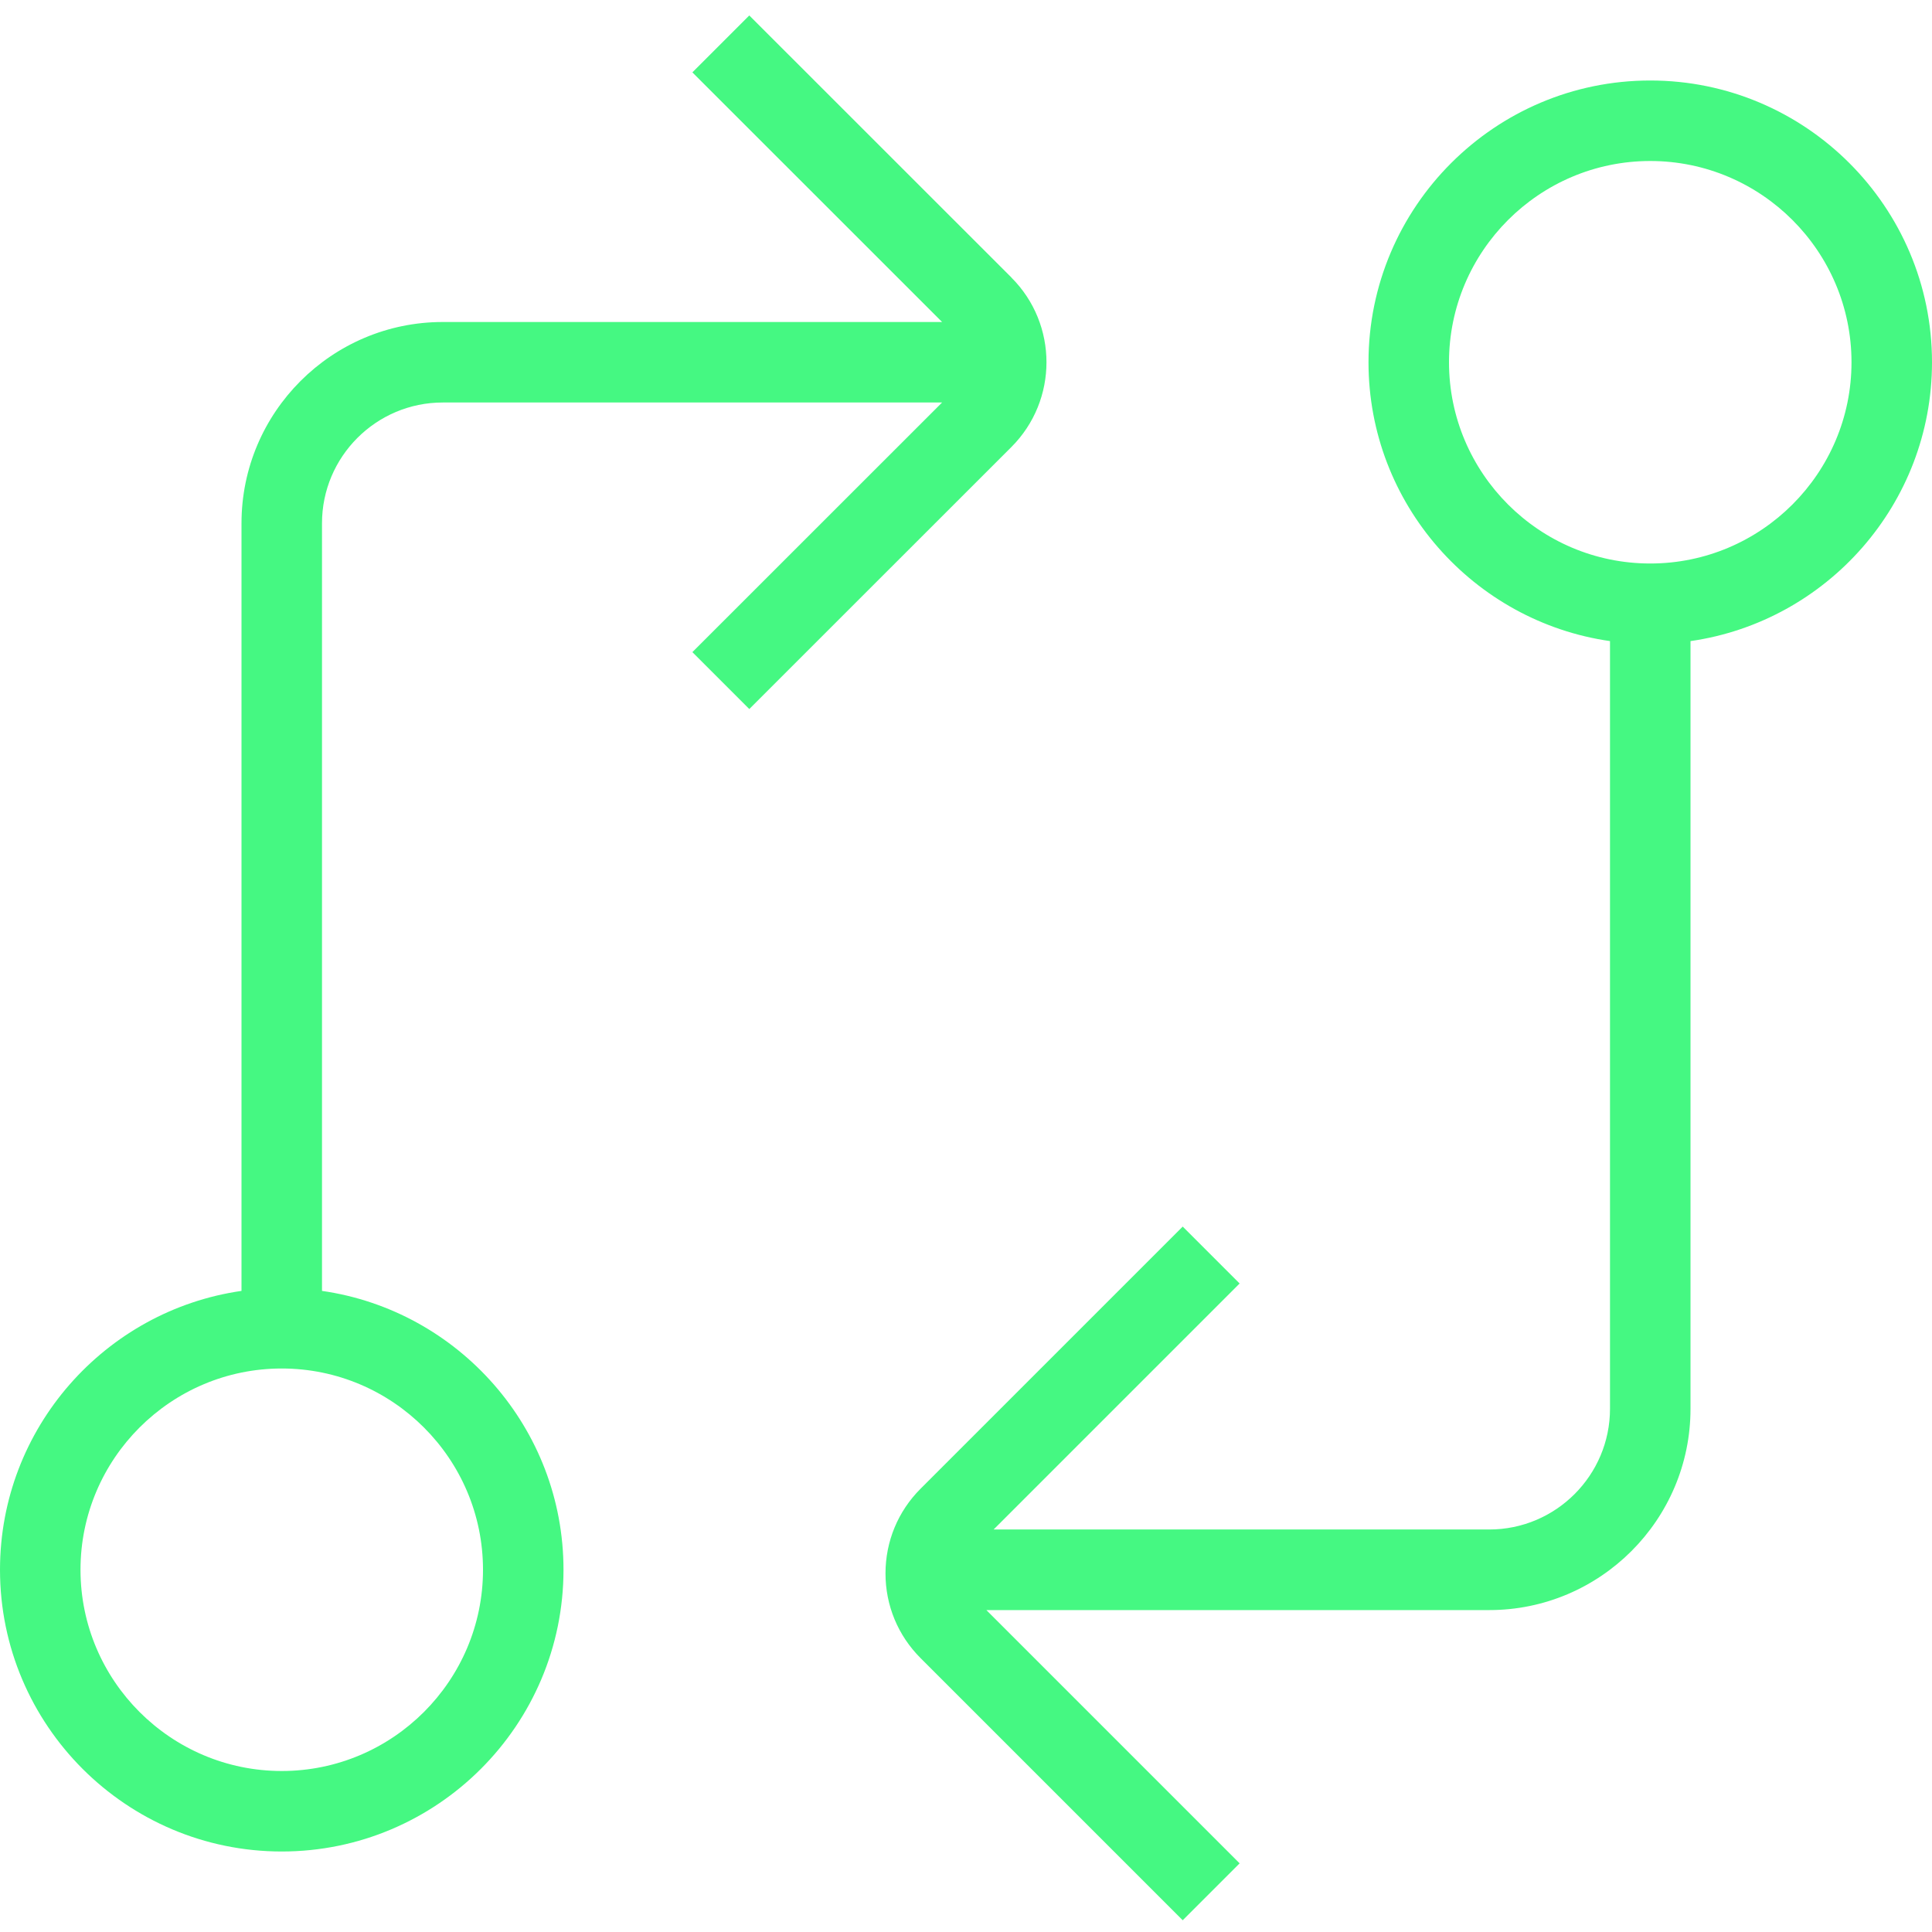 <?xml version="1.0" encoding="UTF-8"?>
<svg xmlns="http://www.w3.org/2000/svg" id="Layer_1" data-name="Layer 1" viewBox="0 0 24 24" width="512" height="512" fill="#45f882"><path d="M24,4.5c0-1.93-1.57-3.5-3.5-3.5s-3.5,1.57-3.5,3.5c0,1.76,1.306,3.221,3,3.464v9.536c0,.827-.673,1.5-1.5,1.5h-6.157l3.056-3.056-.707-.707-3.256,3.256c-.281,.281-.436,.655-.436,1.053s.155,.771,.436,1.052l3.256,3.256,.707-.707-3.146-3.146h6.247c1.378,0,2.5-1.122,2.5-2.5V7.964c1.694-.243,3-1.704,3-3.464Zm-3.5,2.5c-1.378,0-2.5-1.122-2.5-2.5s1.122-2.5,2.5-2.5,2.5,1.122,2.5,2.5-1.122,2.5-2.5,2.5Zm-7.936-3.553L9.308,.192l-.707,.707,3.102,3.101H5.5c-1.378,0-2.5,1.122-2.5,2.5v9.536c-1.694,.243-3,1.704-3,3.464,0,1.93,1.57,3.5,3.5,3.5s3.5-1.57,3.5-3.5c0-1.76-1.306-3.221-3-3.464V6.5c0-.827,.673-1.5,1.5-1.5h6.203l-3.102,3.101,.707,.707,3.256-3.255c.581-.581,.581-1.525,0-2.105ZM6,19.5c0,1.378-1.122,2.5-2.5,2.5s-2.5-1.122-2.5-2.5,1.122-2.5,2.5-2.5,2.5,1.122,2.5,2.5Z"/></svg>
